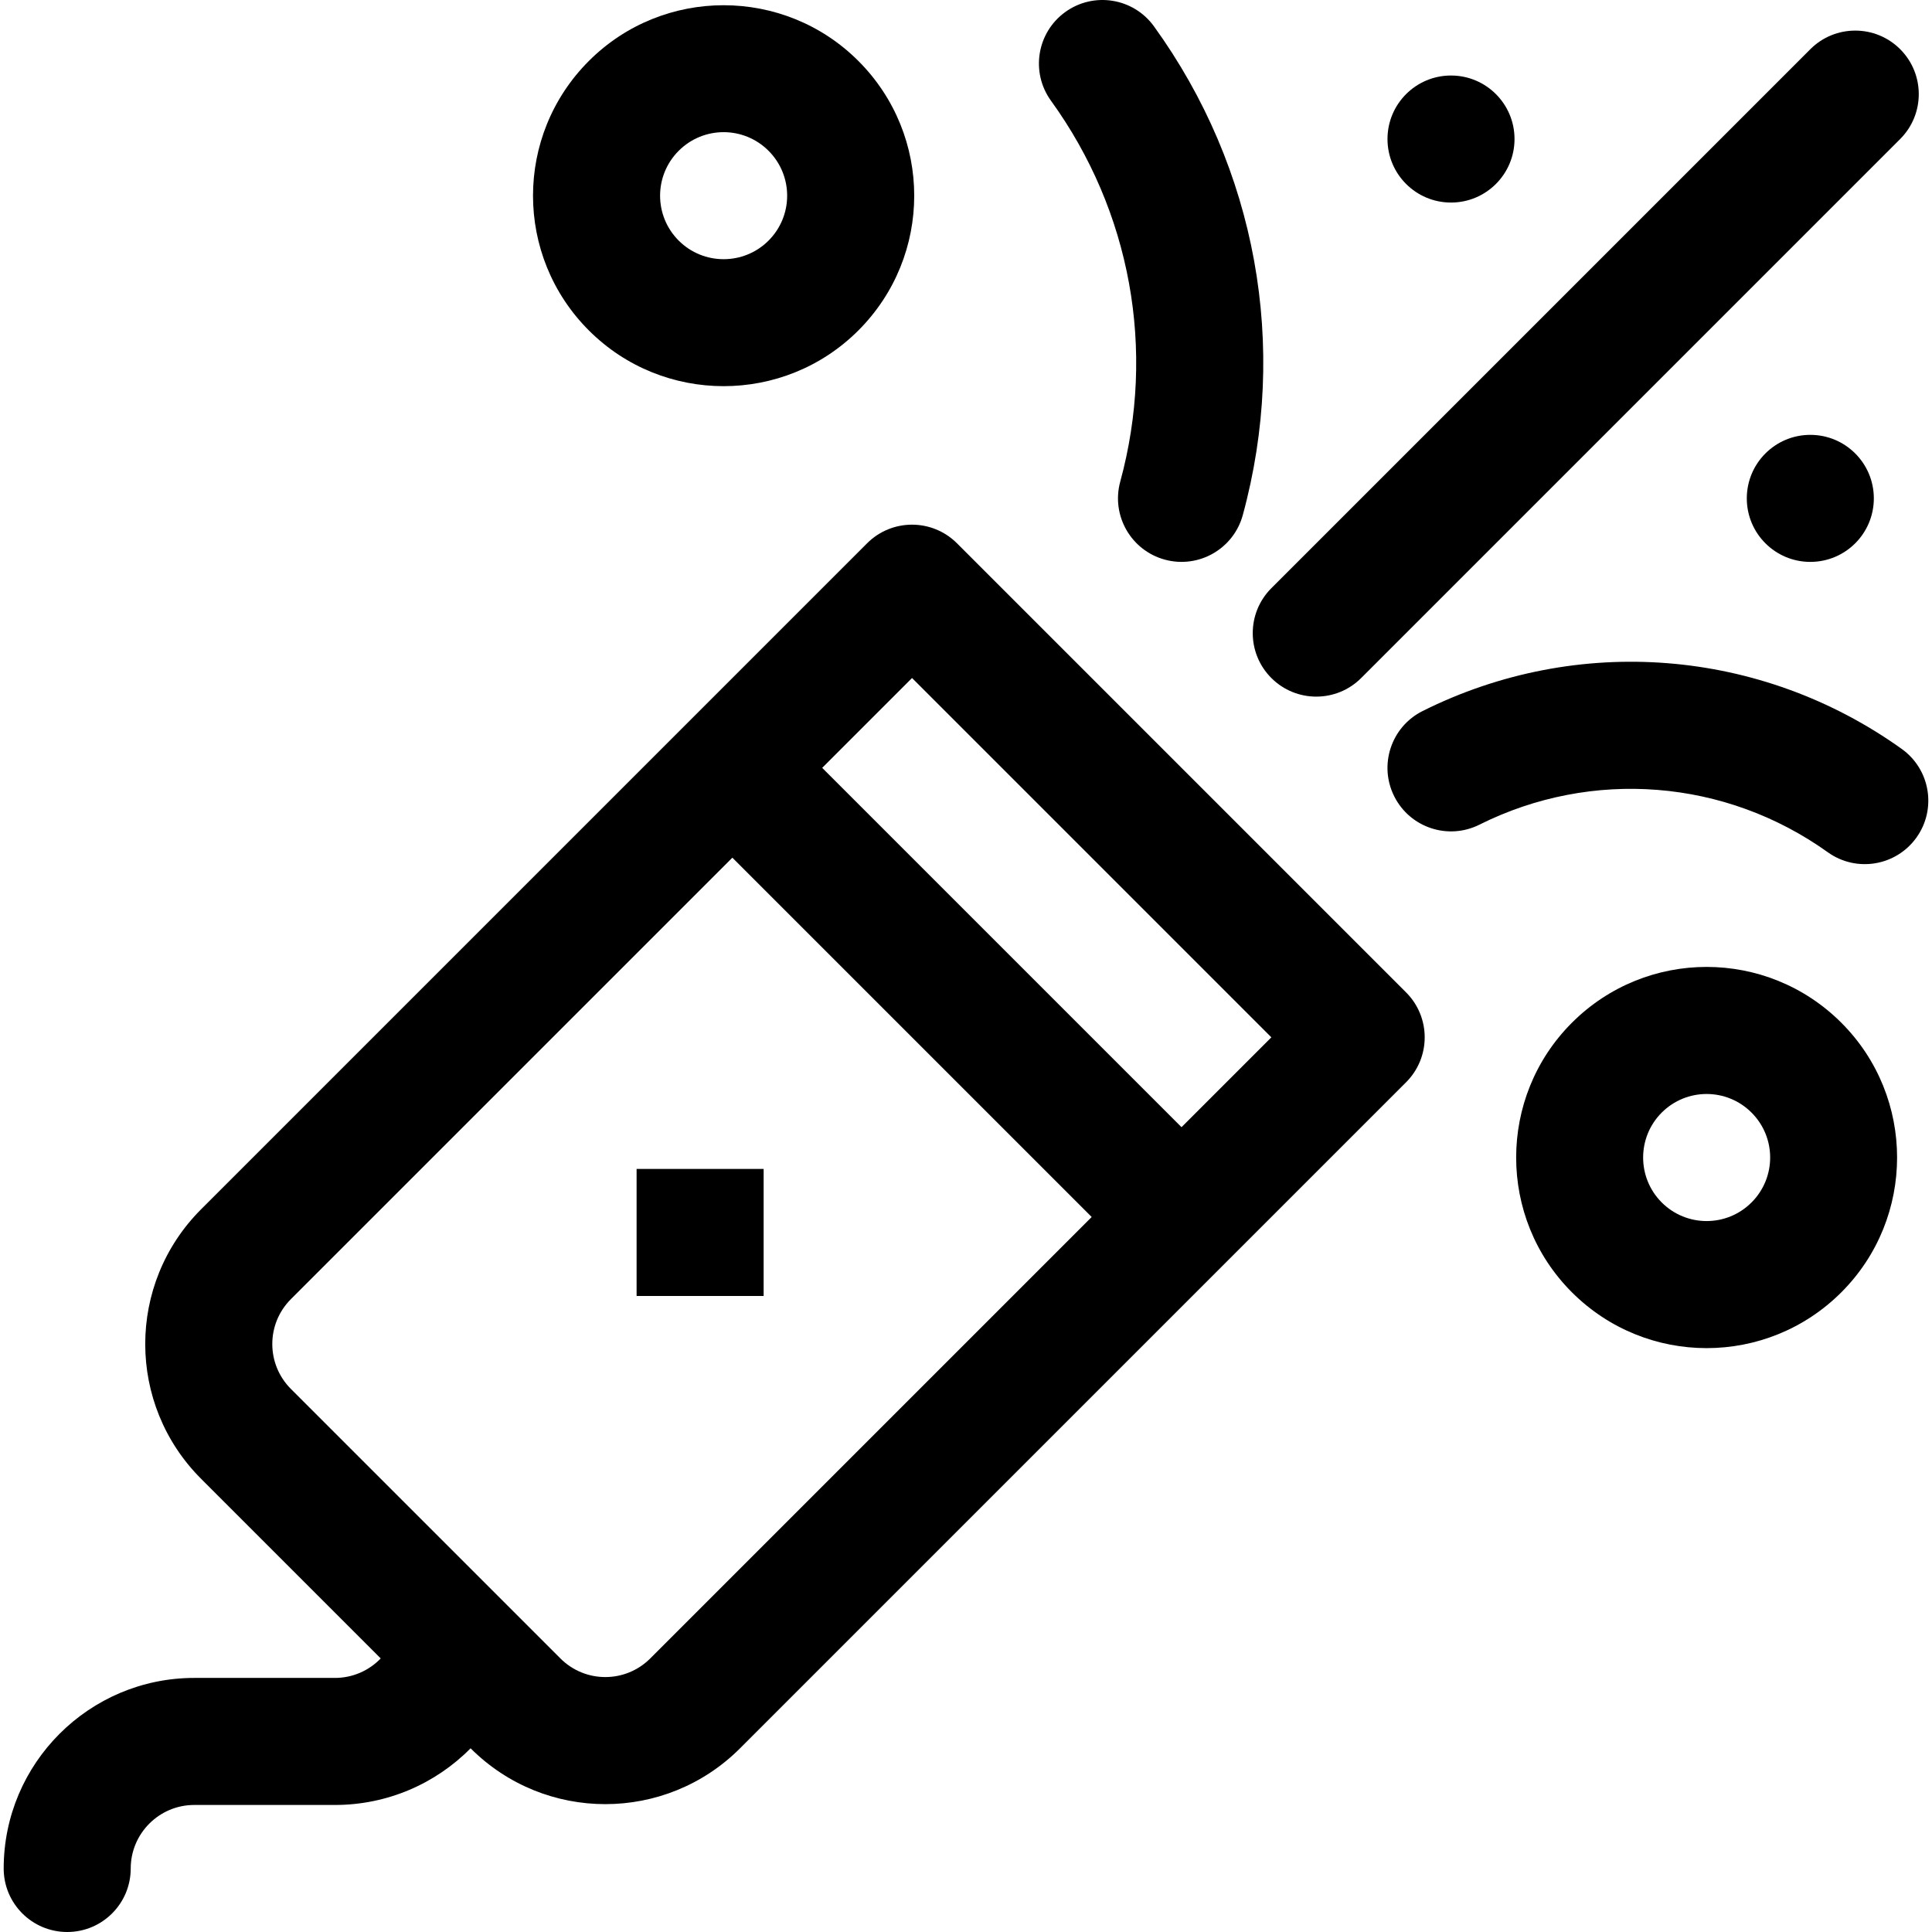 <?xml version="1.0" encoding="iso-8859-1"?>
<!-- Uploaded to: SVG Repo, www.svgrepo.com, Generator: SVG Repo Mixer Tools -->
<svg fill="#000000" version="1.1" id="Layer_1" xmlns="http://www.w3.org/2000/svg" xmlns:xlink="http://www.w3.org/1999/xlink" 
	 viewBox="0 0 512 512" xml:space="preserve">
<g>
	<g>
		<path d="M487.983,271.047c-19.738-19.738-51.68-19.739-71.419,0c-19.69,19.69-19.69,51.728,0,71.418
			c19.736,19.735,51.68,19.739,71.418,0C507.671,322.775,507.671,290.737,487.983,271.047z M464.176,318.659
			c-6.578,6.578-17.226,6.58-23.806,0c-6.563-6.564-6.563-17.243,0-23.806c6.581-6.58,17.226-6.58,23.806,0
			C470.755,301.434,470.755,312.079,464.176,318.659z"/>
	</g>
</g>
<g>
	<g>
		<path d="M227.476,16.153c-19.69-19.69-51.728-19.691-71.418,0c-19.735,19.735-19.739,51.68,0,71.419
			c19.688,19.688,51.728,19.691,71.418-0.001C247.213,67.834,247.215,35.891,227.476,16.153z M203.671,63.765
			c-6.563,6.563-17.242,6.563-23.806,0c-6.578-6.578-6.58-17.225,0-23.806c6.581-6.58,17.226-6.58,23.806,0
			C210.25,46.539,210.25,57.184,203.671,63.765z"/>
	</g>
</g>
<g>
	<g>
		<path d="M372.63,263.003L253.6,143.973c-6.571-6.571-17.233-6.573-23.806,0L53.291,320.476c-19.736,19.734-19.739,51.681,0,71.419
			l47.605,47.604c-3.103,3.226-7.435,5.168-12.126,5.168H51.477c-27.846,0-50.5,22.654-50.5,50.5C0.977,504.463,8.514,512,17.81,512
			c9.297,0,16.833-7.537,16.833-16.833c0-9.282,7.552-16.833,16.833-16.833h37.292c13.846,0,26.667-5.619,35.943-15.018
			c19.734,19.732,51.676,19.736,71.415-0.003c27.373-27.373-48.431,48.431,176.503-176.503
			C379.204,280.236,379.204,269.577,372.63,263.003z M172.321,439.506c-6.58,6.578-17.226,6.58-23.806,0l-71.419-71.418
			c-6.579-6.58-6.58-17.226,0-23.807l116.989-116.988l95.224,95.224L172.321,439.506z M313.116,298.713l-95.224-95.224
			l23.806-23.806l95.224,95.224L313.116,298.713z"/>
	</g>
</g>
<g>
	<g>
		<path d="M503.564,13.039c-6.573-6.574-17.232-6.574-23.806,0L336.922,155.876c-6.574,6.574-6.574,17.232,0,23.806
			c6.573,6.573,17.232,6.574,23.806,0L503.564,36.845C510.138,30.271,510.138,19.613,503.564,13.039z"/>
	</g>
</g>
<g>
	<g>
		<path d="M503.985,198.48c-37.314-26.702-85.969-30.553-126.98-10.047c-8.316,4.158-11.686,14.269-7.528,22.585
			c4.159,8.315,14.269,11.687,22.585,7.528c29.814-14.909,65.194-12.107,92.33,7.314c7.571,5.416,18.083,3.657,23.486-3.893
			C513.288,214.405,511.545,203.89,503.985,198.48z"/>
	</g>
</g>
<g>
	<g>
		<path d="M305.805,6.971c-5.447-7.534-15.969-9.225-23.504-3.779c-7.534,5.447-9.226,15.97-3.779,23.504
			c21.173,29.285,27.863,66.078,18.353,100.944c-2.446,8.969,2.843,18.223,11.811,20.669c8.976,2.446,18.225-2.848,20.669-11.811
			C341.557,91.76,332.973,44.549,305.805,6.971z"/>
	</g>
</g>
<g>
	<g>
		<circle cx="384.532" cy="36.846" r="16.833"/>
	</g>
</g>
<g>
	<g>
		<circle cx="479.753" cy="132.075" r="16.833"/>
	</g>
</g>
<g>
	<g>
		<rect x="168.705" y="309.78" width="33.667" height="33.667"/>
	</g>
</g>
</svg>